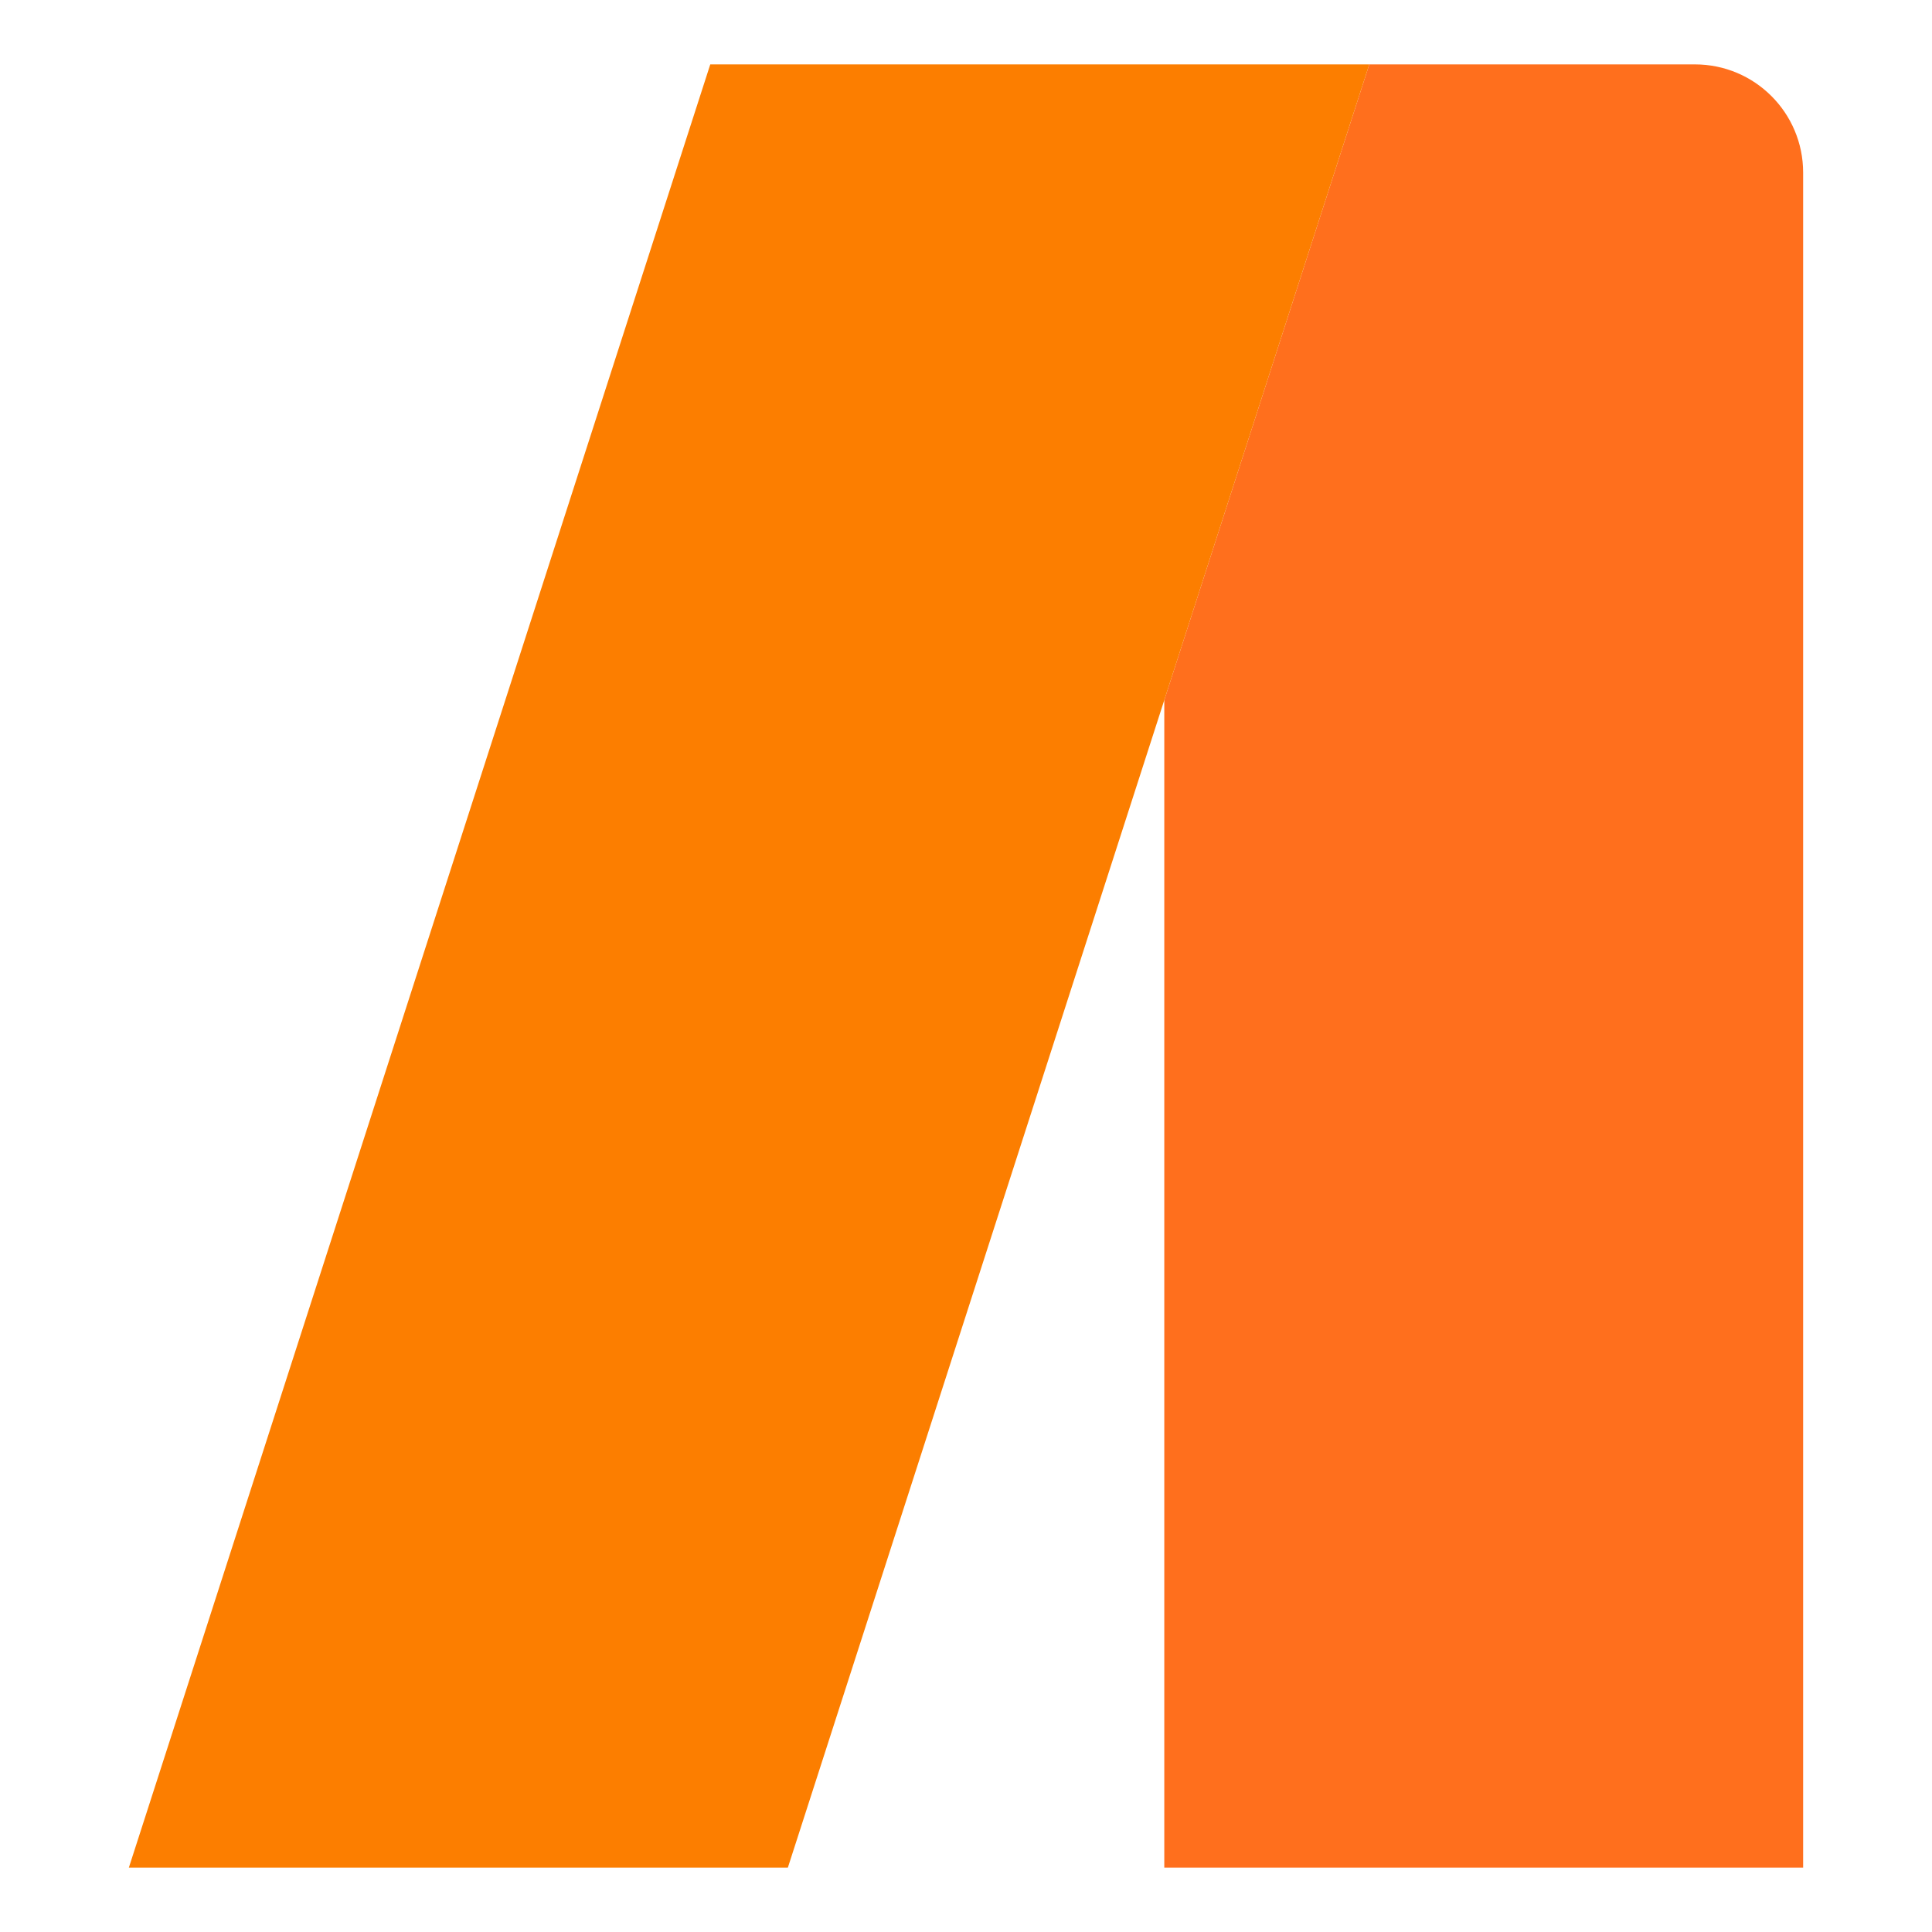 <?xml version="1.0" encoding="UTF-8"?>
<svg id="Capa_1" xmlns="http://www.w3.org/2000/svg" version="1.1" viewBox="0 0 300 300">
  <!-- Generator: Adobe Illustrator 29.5.1, SVG Export Plug-In . SVG Version: 2.1.0 Build 141)  -->
  <defs>
    <style>
      .st0 {
        fill: #ff6f1d;
      }

      .st1 {
        fill: #fc7e00;
      }
    </style>
  </defs>
  <path class="st0" d="M263.19,10h-50.57l-31.83,98.71v181.29h99.2V26.8c0-9.28-7.52-16.8-16.8-16.8Z"/>
  <polygon class="st1" points="180.79 10 110.29 10 20.01 290 122.34 290 180.79 108.71 212.62 10 180.79 10"/>
</svg>